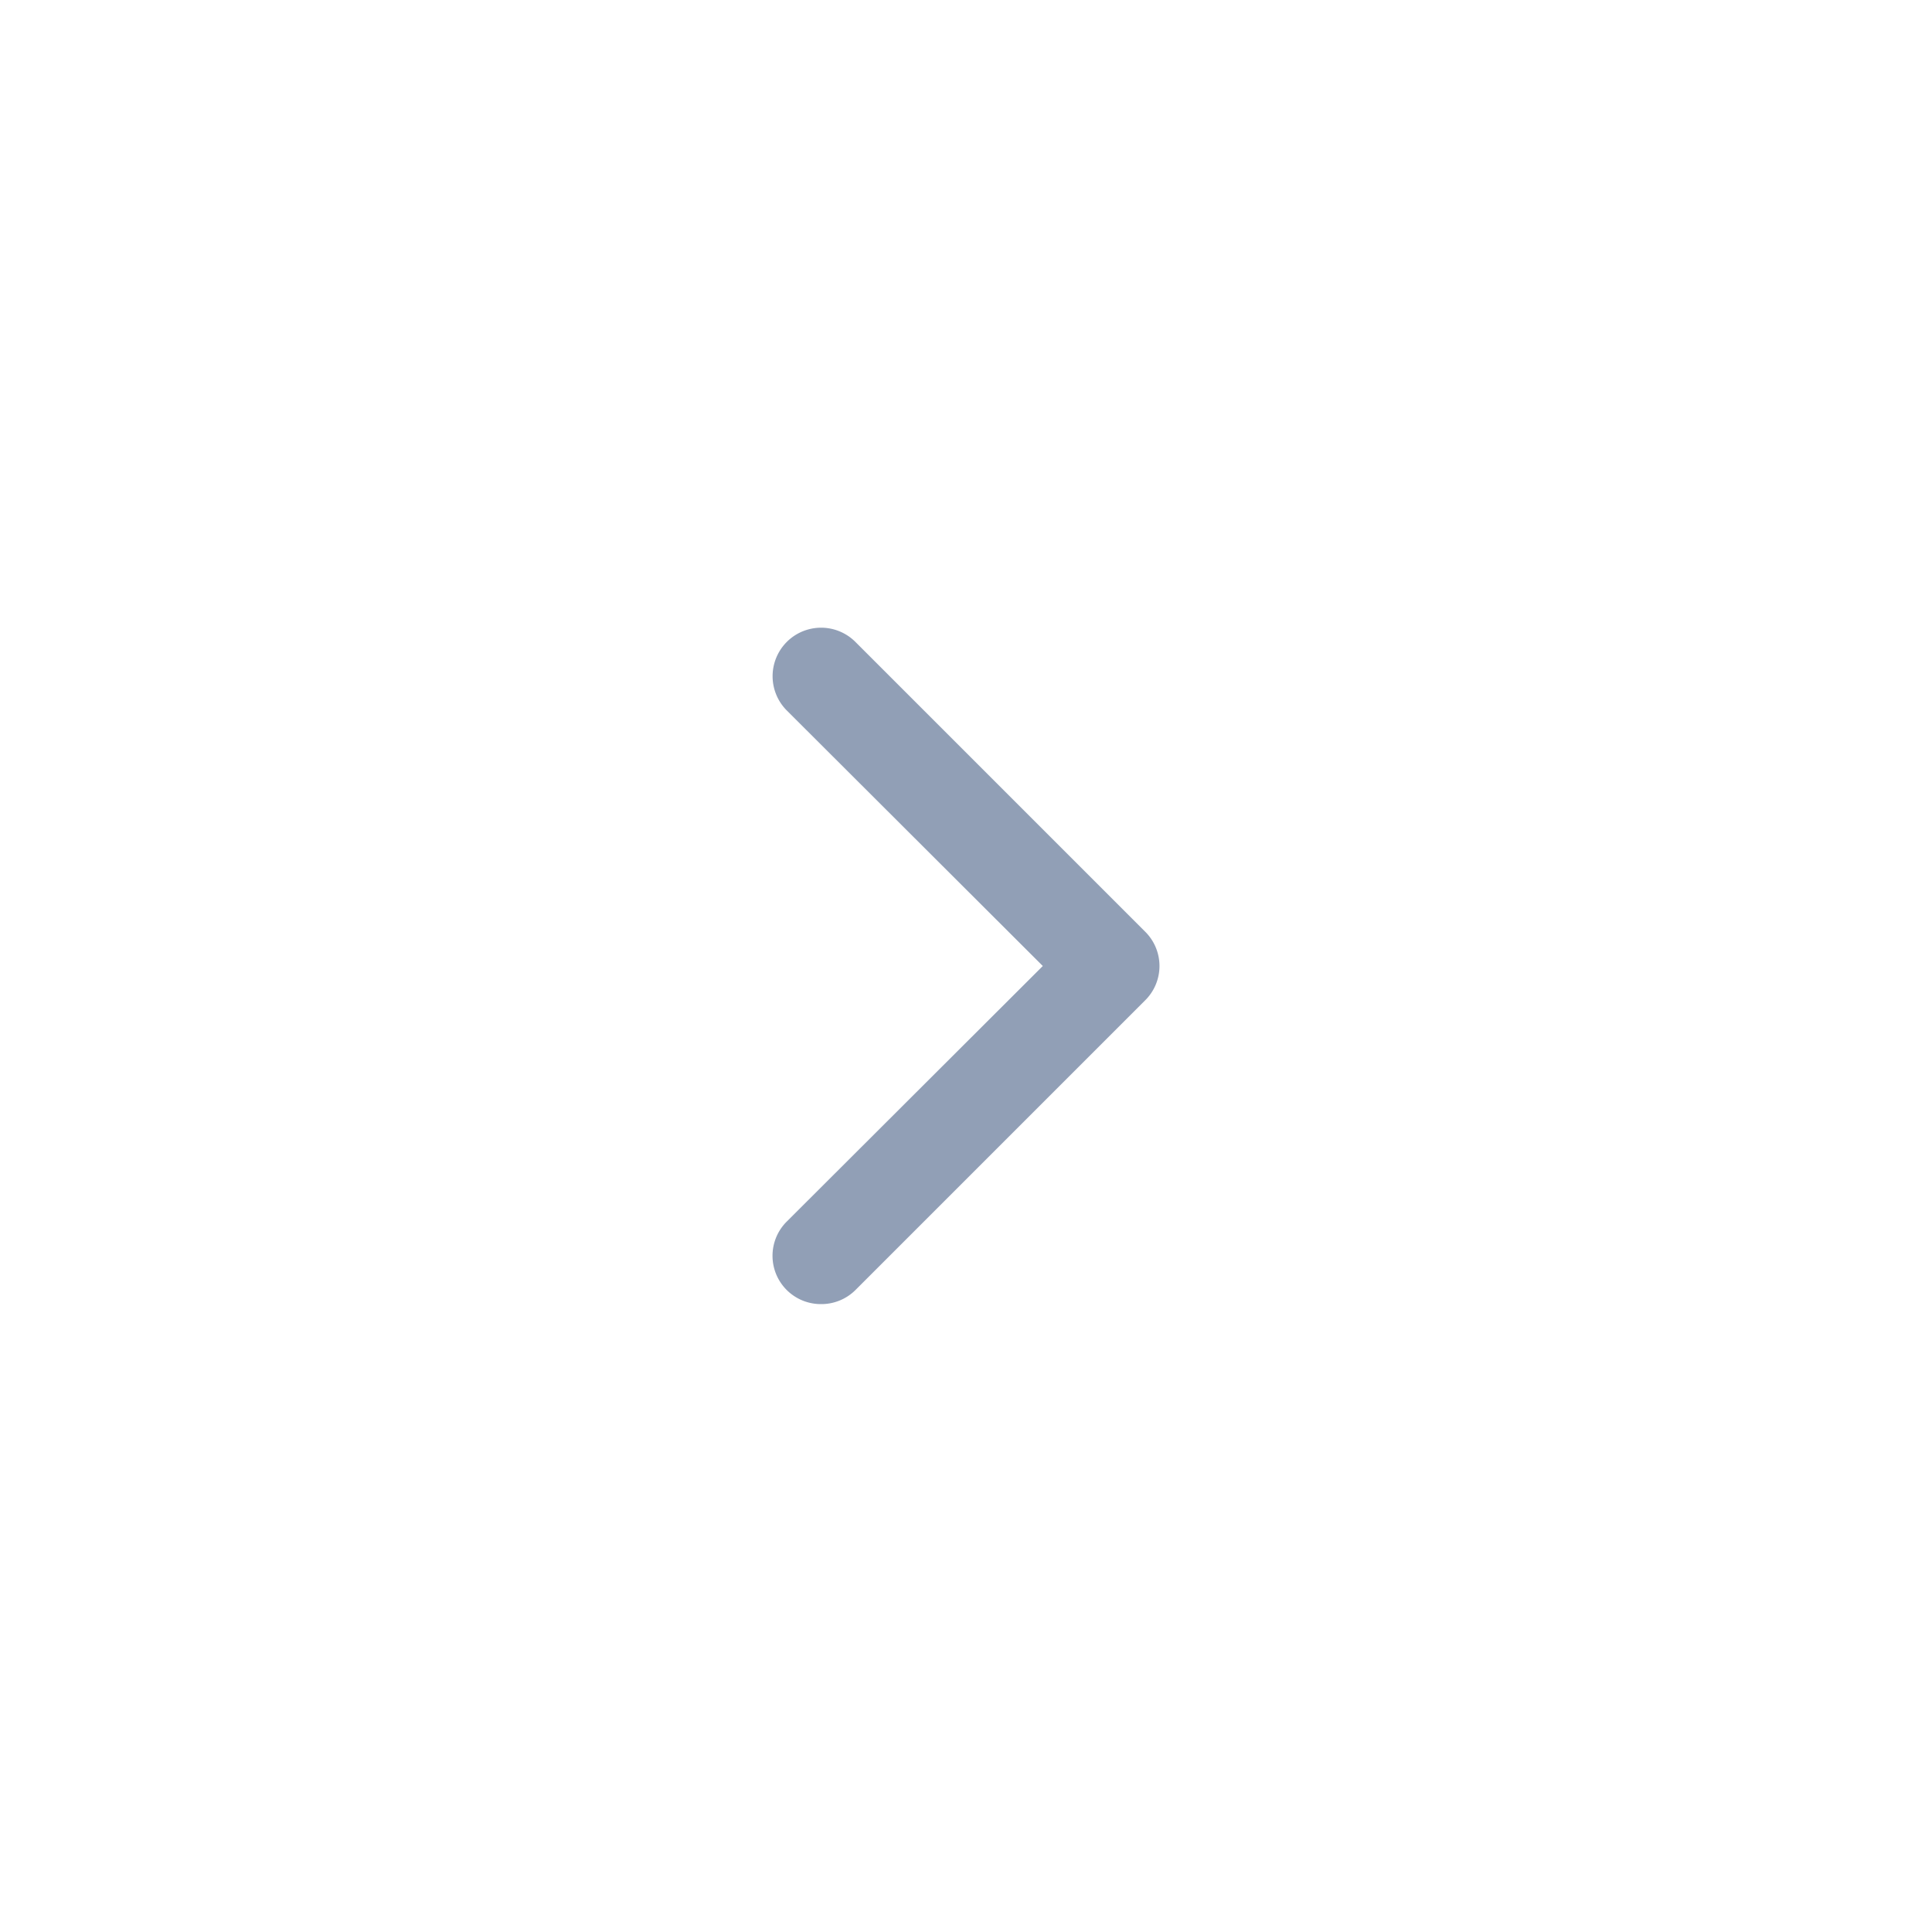 <svg xmlns="http://www.w3.org/2000/svg" viewBox="0 0 40 40" xmlns:v="https://vecta.io/nano"><path d="M17 27a1 1 0 0 1-.71-1.71l5.3-5.29-5.3-5.29a1 1 0 0 1 1.42-1.42l6 6a1 1 0 0 1 0 1.42l-6 6A1 1 0 0 1 17 27z" fill="#919fb6"/></svg>